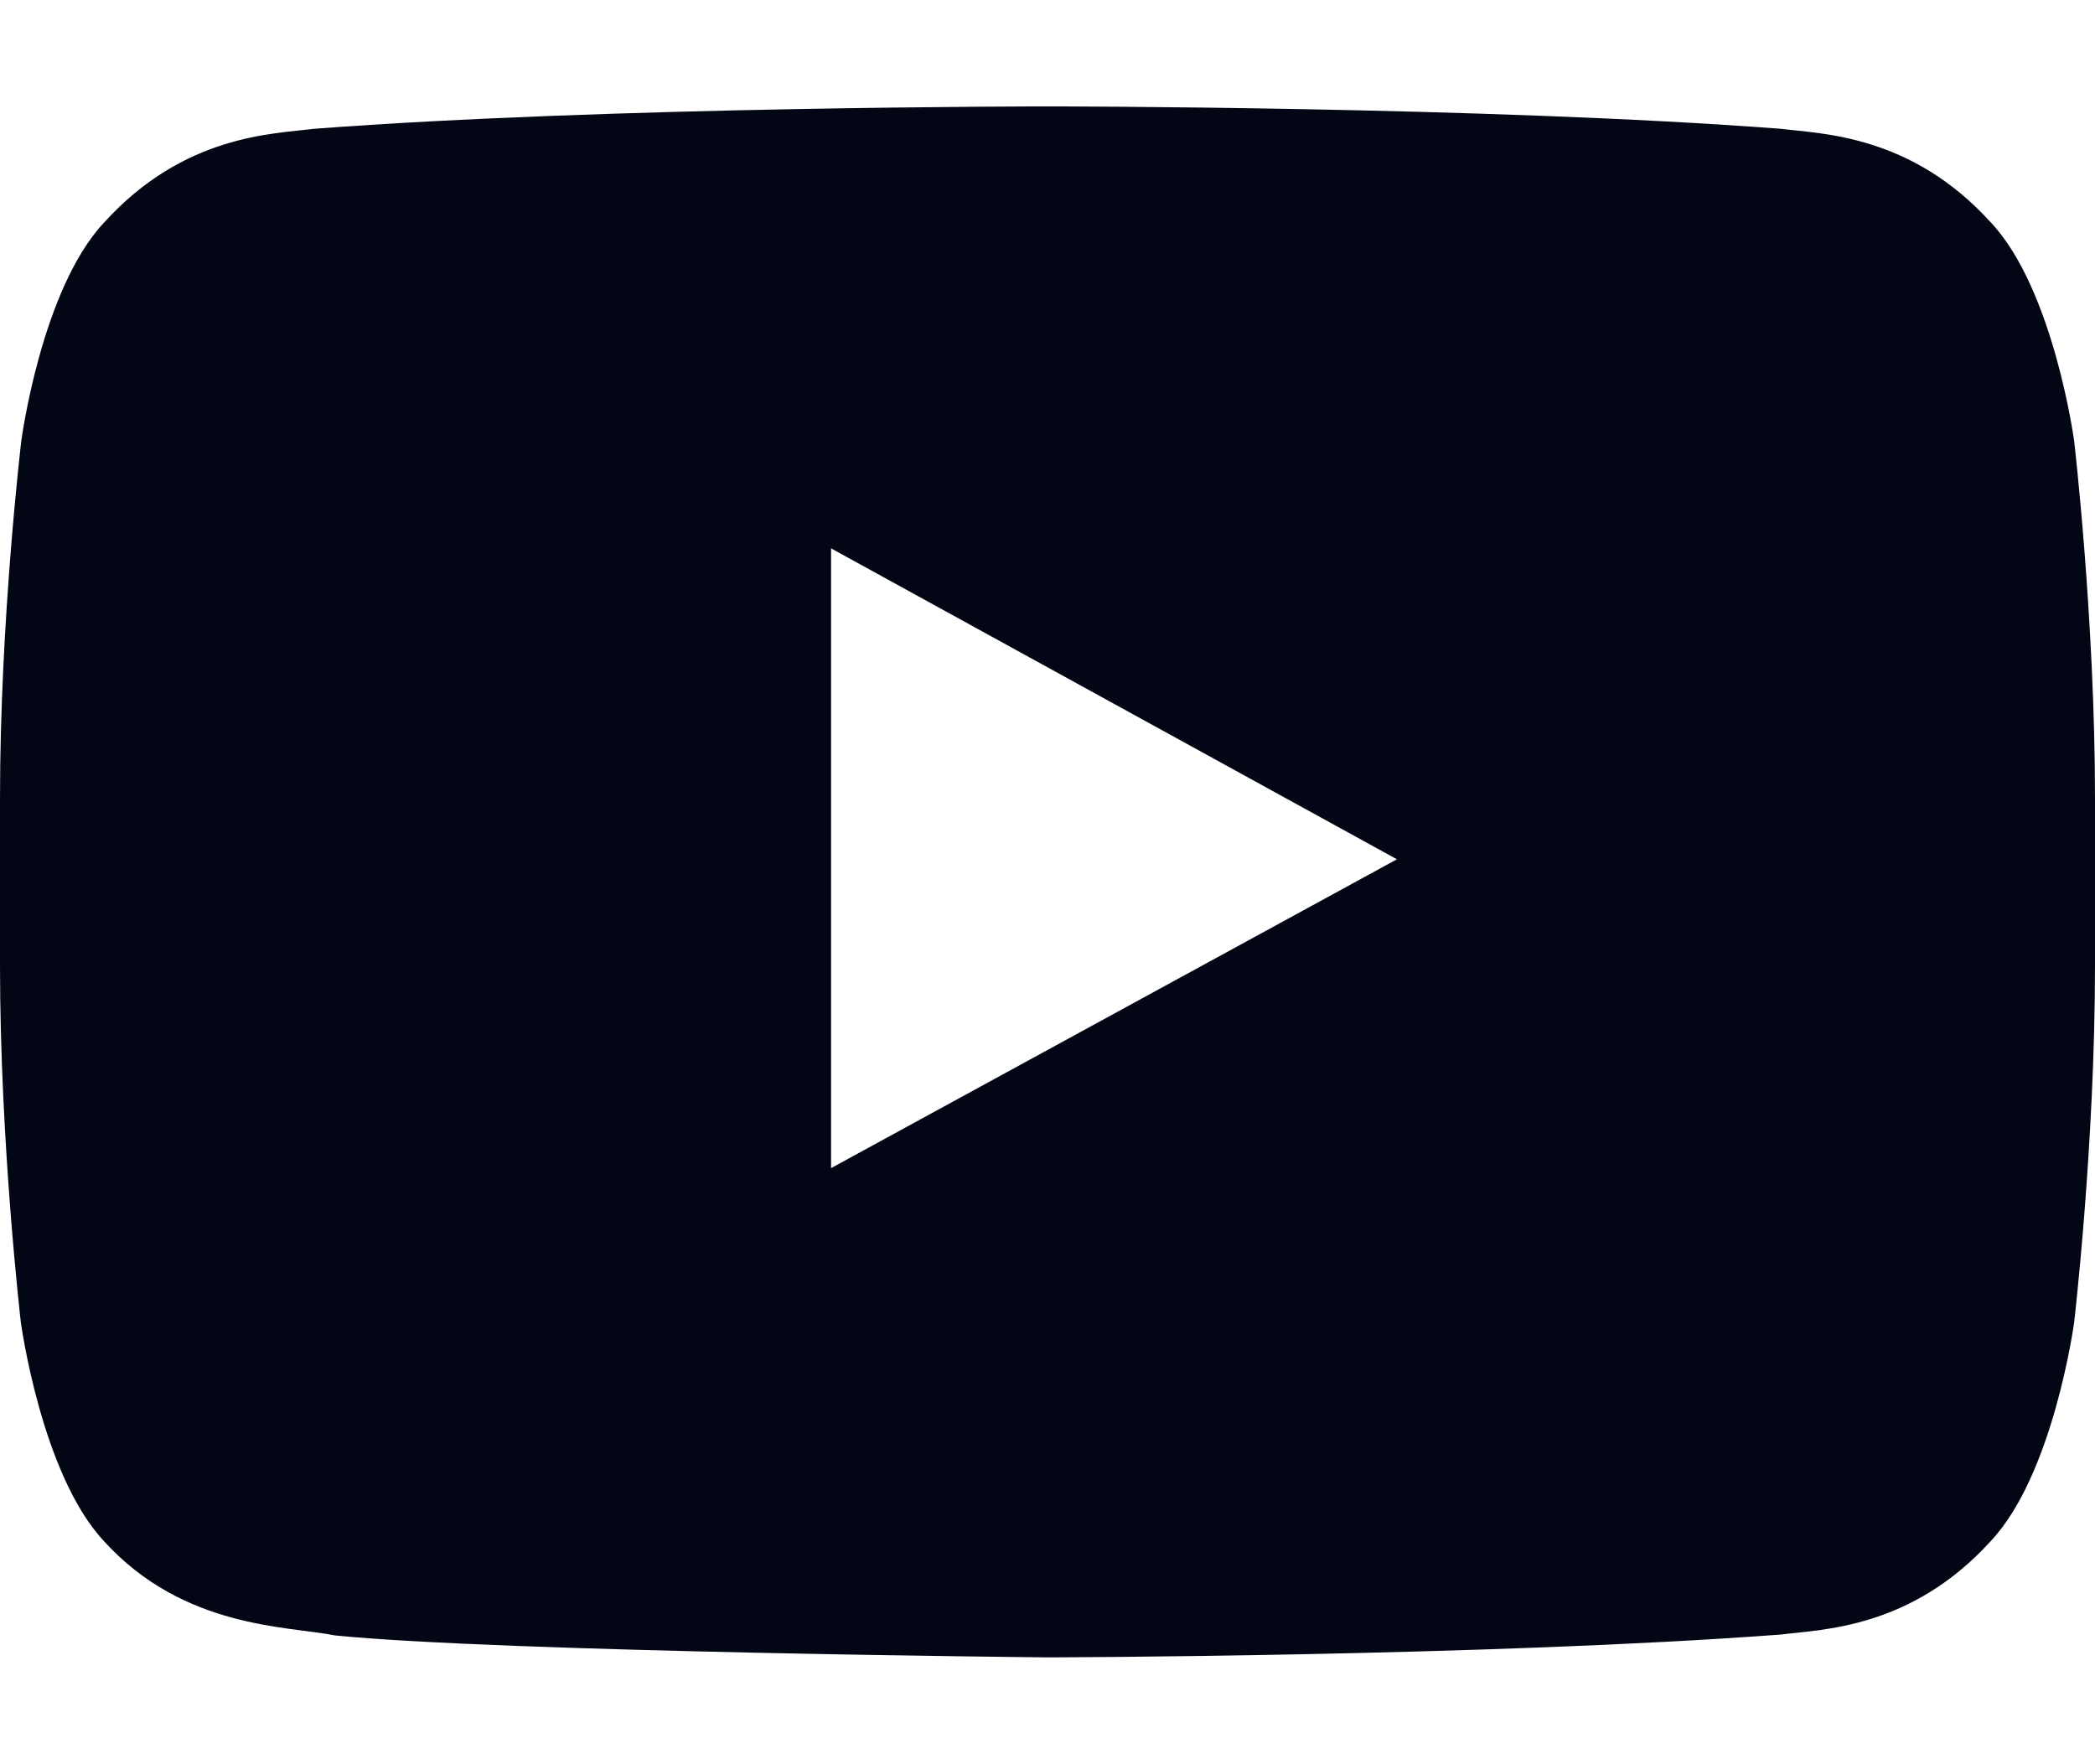 <svg width="19" height="16" viewBox="0 0 19 16" fill="none" xmlns="http://www.w3.org/2000/svg">
<path d="M18.811 4C18.811 4 18.625 2.621 18.054 2.016C17.33 1.219 16.521 1.215 16.15 1.168C13.493 0.965 9.504 0.965 9.504 0.965H9.496C9.496 0.965 5.507 0.965 2.85 1.168C2.479 1.215 1.67 1.219 0.946 2.016C0.375 2.621 0.193 4 0.193 4C0.193 4 0 5.621 0 7.238V8.754C0 10.371 0.189 11.992 0.189 11.992C0.189 11.992 0.375 13.371 0.943 13.977C1.666 14.773 2.616 14.746 3.039 14.832C4.561 14.984 9.5 15.031 9.5 15.031C9.5 15.031 13.493 15.023 16.15 14.824C16.521 14.777 17.33 14.773 18.054 13.977C18.625 13.371 18.811 11.992 18.811 11.992C18.811 11.992 19 10.375 19 8.754V7.238C19 5.621 18.811 4 18.811 4ZM7.537 10.594V4.973L12.669 7.793L7.537 10.594Z" fill="#030715"/>
</svg>
